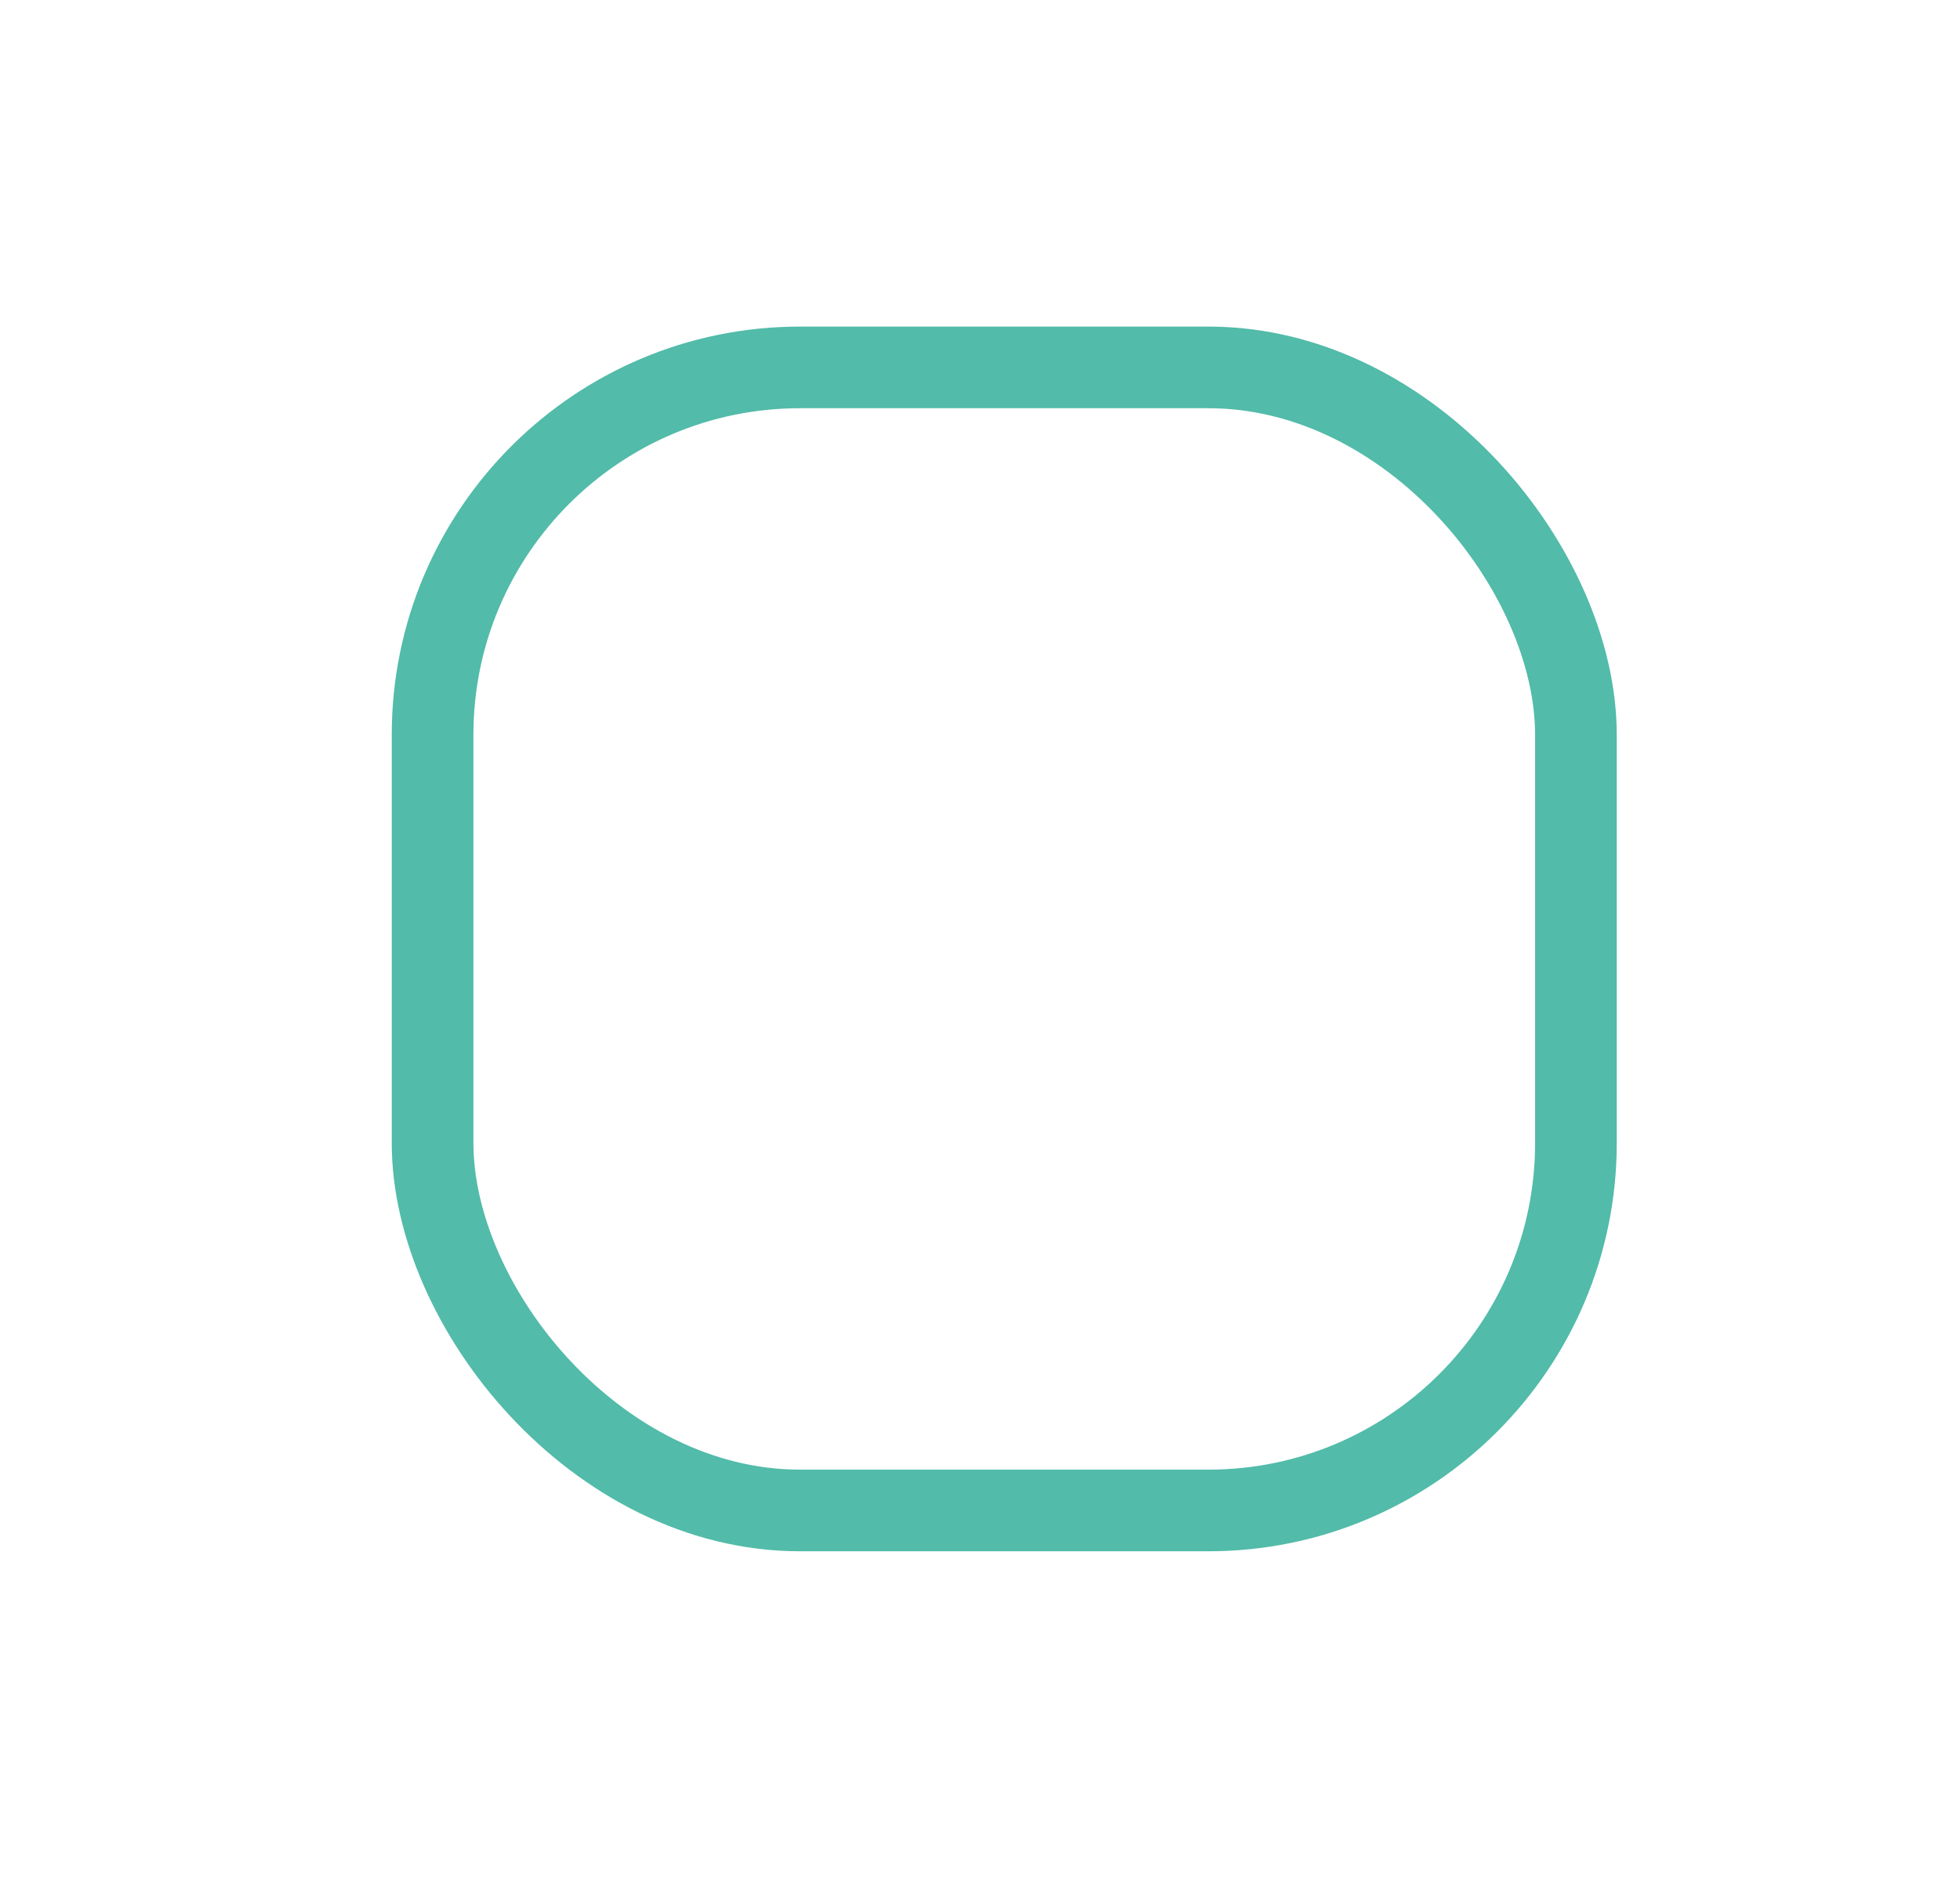 <svg width="24" height="23" viewBox="0 0 24 23" fill="none" xmlns="http://www.w3.org/2000/svg">
<g filter="url(#filter0_d_8635_86753)">
<rect x="4.797" width="15" height="15" rx="5" fill="white"/>
<rect x="5.297" y="0.5" width="14" height="14" rx="4.5" stroke="#52BBA9"/>
</g>
<defs>
<filter id="filter0_d_8635_86753" x="0.797" y="0" width="23" height="23" filterUnits="userSpaceOnUse" color-interpolation-filters="sRGB">
<feFlood flood-opacity="0" result="BackgroundImageFix"/>
<feColorMatrix in="SourceAlpha" type="matrix" values="0 0 0 0 0 0 0 0 0 0 0 0 0 0 0 0 0 0 127 0" result="hardAlpha"/>
<feOffset dy="4"/>
<feGaussianBlur stdDeviation="2"/>
<feComposite in2="hardAlpha" operator="out"/>
<feColorMatrix type="matrix" values="0 0 0 0 0 0 0 0 0 0 0 0 0 0 0 0 0 0 0.1 0"/>
<feBlend mode="normal" in2="BackgroundImageFix" result="effect1_dropShadow_8635_86753"/>
<feBlend mode="normal" in="SourceGraphic" in2="effect1_dropShadow_8635_86753" result="shape"/>
</filter>
</defs>
</svg>
